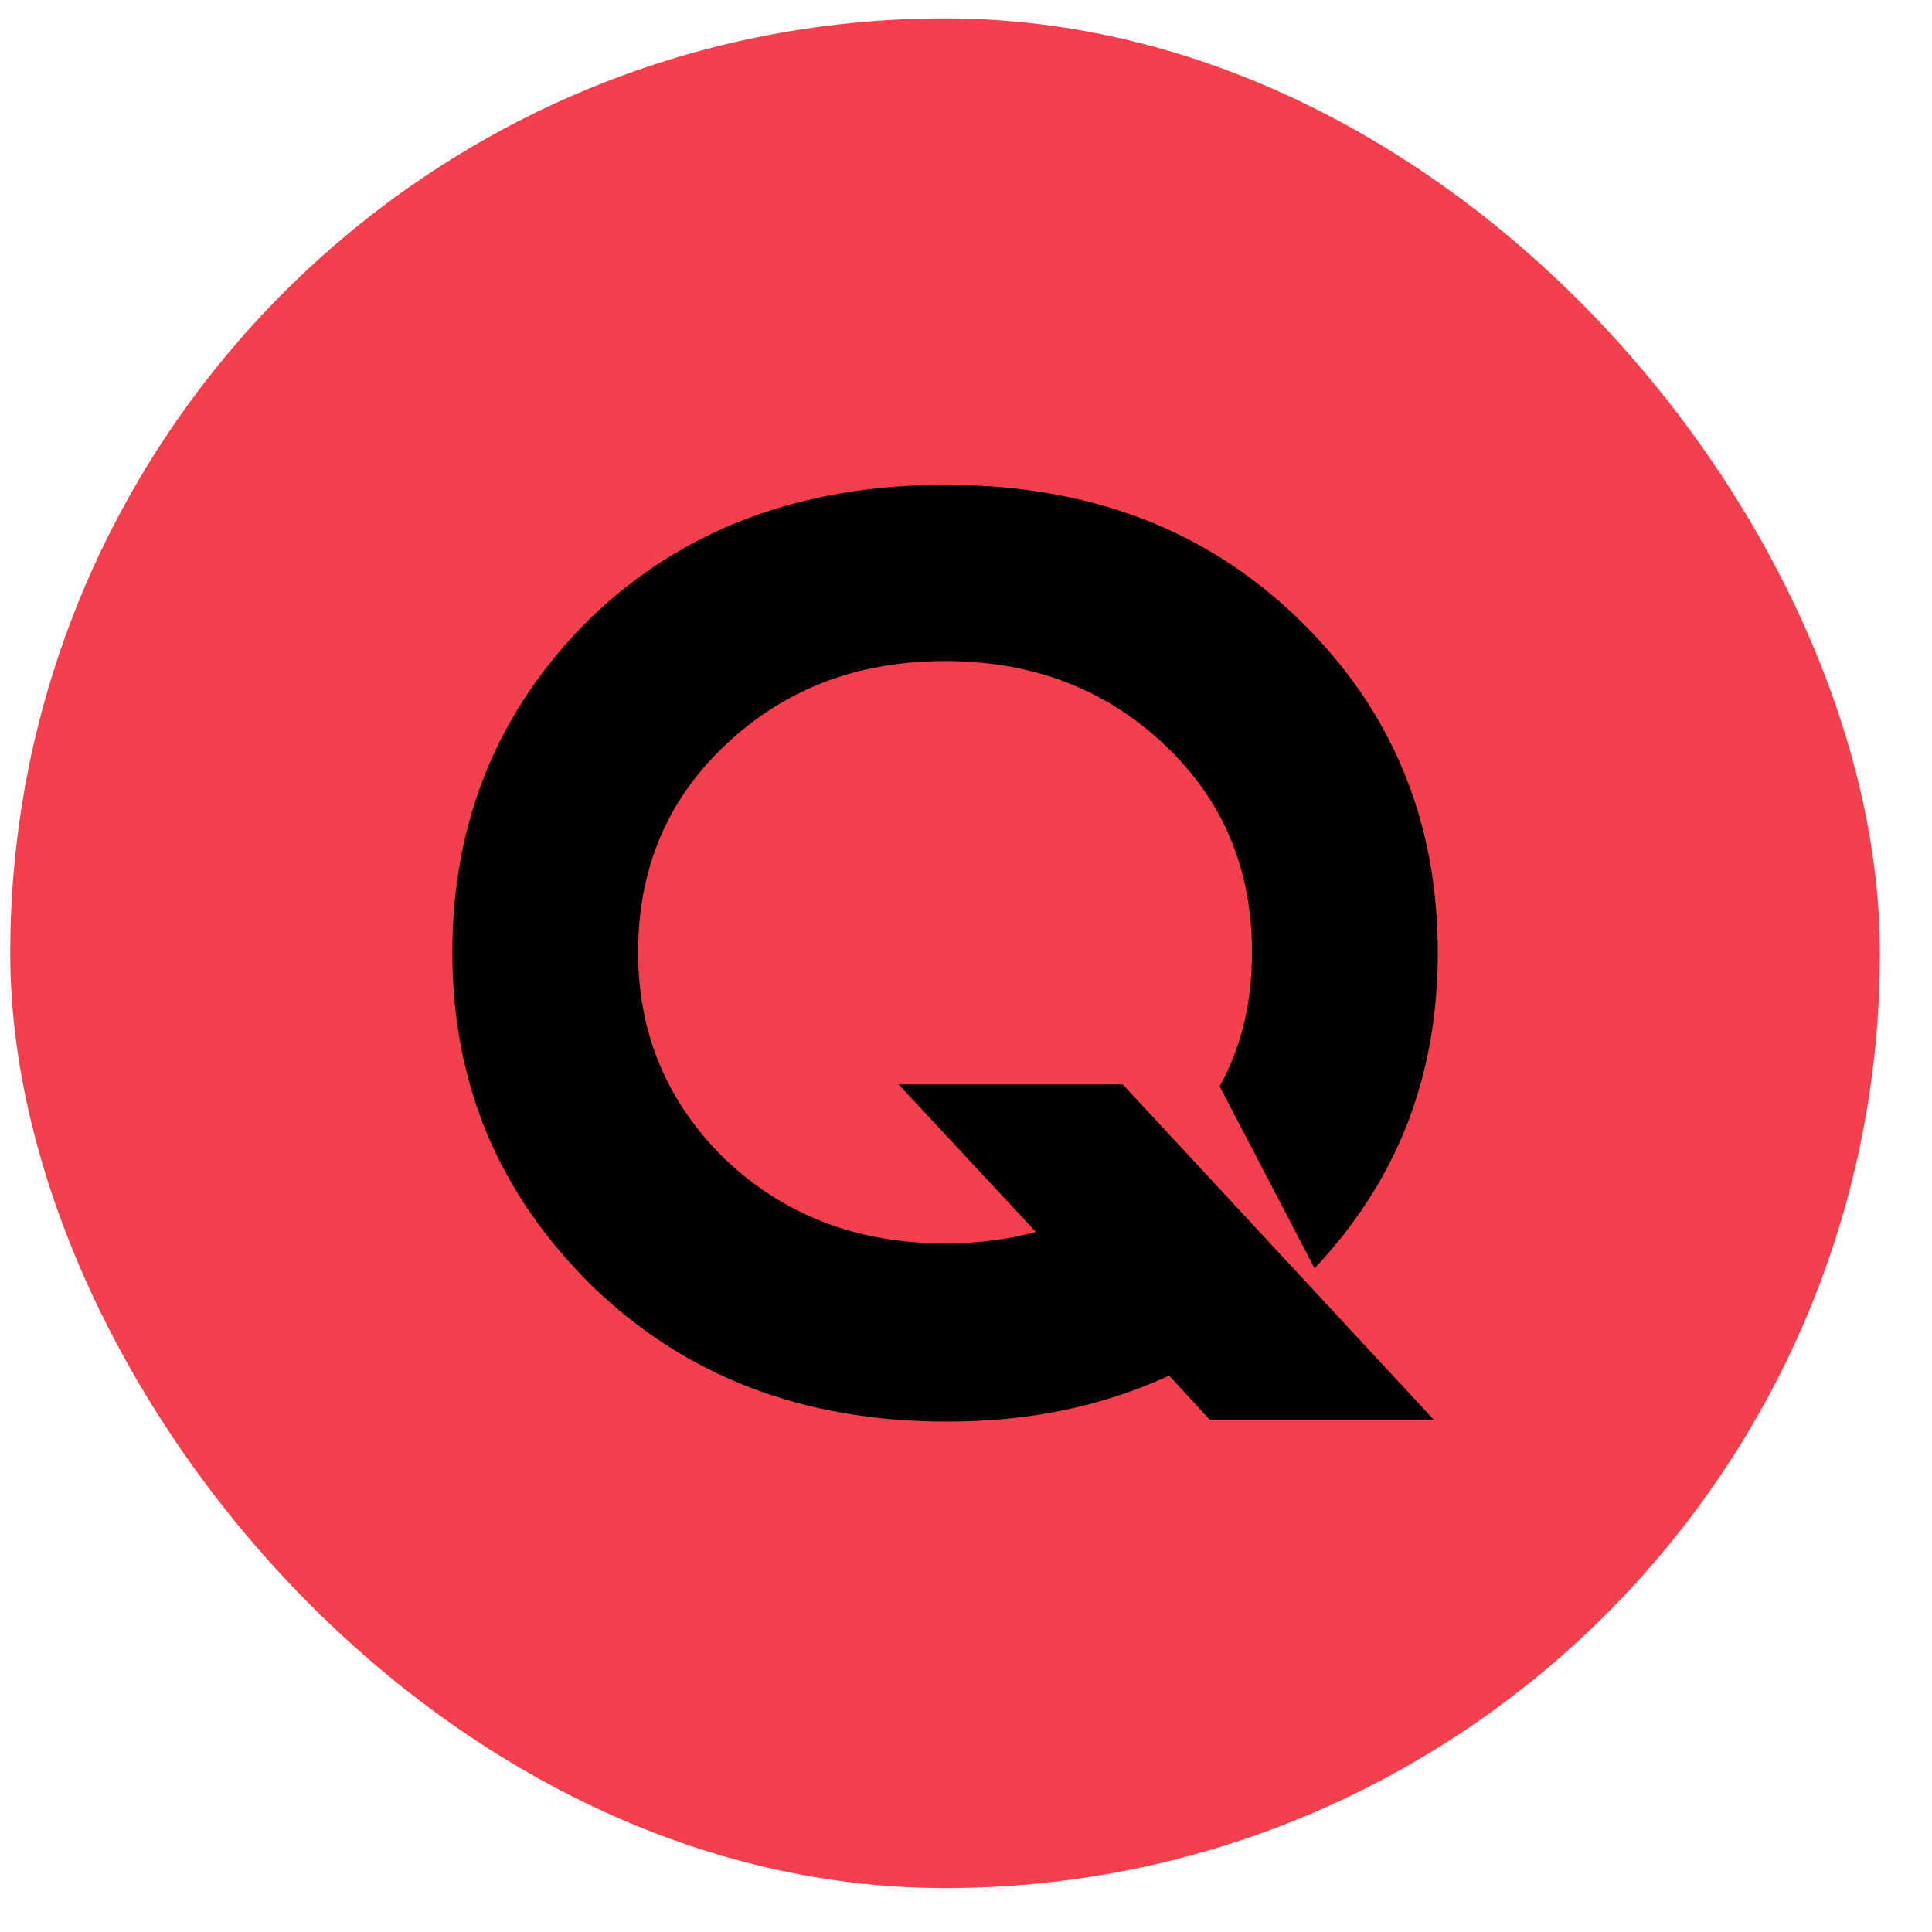 <svg width="31" height="31" viewBox="0 0 31 31" fill="none" xmlns="http://www.w3.org/2000/svg">
<rect x="0.164" y="0.295" width="30" height="30" rx="15" fill="#F53F4D"/>
<path d="M18.015 17.4H14.419L16.622 19.767C16.168 19.89 15.682 19.951 15.164 19.951C13.738 19.951 12.572 19.49 11.632 18.599C10.692 17.677 10.239 16.57 10.239 15.279C10.239 13.958 10.692 12.851 11.632 11.96C12.572 11.068 13.738 10.607 15.164 10.607C16.59 10.607 17.756 11.068 18.696 11.96C19.635 12.851 20.089 13.958 20.089 15.279C20.089 16.078 19.927 16.785 19.57 17.431L21.093 20.351C22.422 18.937 23.07 17.277 23.07 15.279C23.07 13.158 22.325 11.376 20.834 9.931C19.344 8.486 17.464 7.779 15.164 7.779C12.863 7.779 10.952 8.486 9.461 9.931C8.003 11.376 7.258 13.158 7.258 15.279C7.258 17.4 8.003 19.152 9.494 20.628C10.984 22.072 12.863 22.81 15.196 22.81C16.525 22.81 17.691 22.564 18.76 22.072L19.409 22.779H23.005L18.015 17.4Z" fill="black"/>
</svg>
